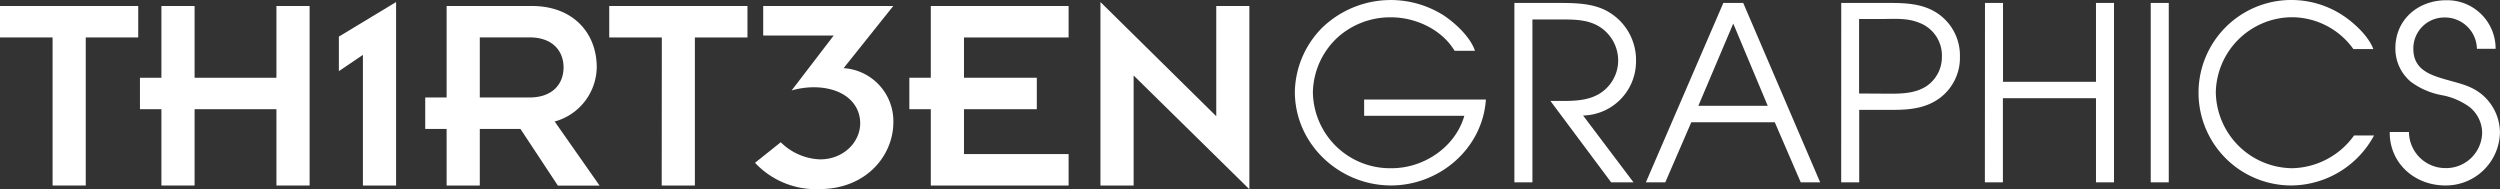 <svg id="Layer_1" data-name="Layer 1" xmlns="http://www.w3.org/2000/svg" viewBox="0 0 416.01 31.49"><rect x="0" y="0" width="416.01" height="31.49" fill="#333333" stroke="none"/><defs><style>.cls-1{fill:#fff;}</style></defs><title>thirteen-graphics</title><path class="cls-1" d="M8.75,6.89H0V1.66H23V6.89H14.27V31.53H8.75Z" transform="translate(0 -0.66)"/><path class="cls-1" d="M26.86,18.83H23.29V13.6h3.57V1.66h5.52V13.6H46V1.66h5.52V31.53H46V18.83H32.38v12.7H26.86Z" transform="translate(0 -0.66)"/><path class="cls-1" d="M60.39,9.79l-4,2.71V6.75L65.91,1V31.53H60.39Z" transform="translate(0 -0.66)"/><path class="cls-1" d="M74.32,22.11H70.76V16.88h3.56V1.66H88.55C95.21,1.66,99.3,6,99.3,11.88a9.5,9.5,0,0,1-7,9l7.47,10.66H92.83L86.6,22.11H79.84v9.42H74.32Zm5.52-5.23h8.28c3.9,0,5.66-2.33,5.66-5s-1.76-5-5.66-5H79.84Z" transform="translate(0 -0.66)"/><path class="cls-1" d="M110.13,6.89h-8.75V1.66h23V6.89h-8.75V31.53h-5.52Z" transform="translate(0 -0.66)"/><path class="cls-1" d="M127,1.66h21.64L140.38,12a8.85,8.85,0,0,1,8.28,9c0,5.42-4.38,11.13-12.37,11.13a13.87,13.87,0,0,1-10.65-4.38l4.28-3.42a9.78,9.78,0,0,0,6.56,2.85c3.86,0,6.66-2.85,6.66-6,0-3.38-2.85-6-7.8-6a13.77,13.77,0,0,0-3.61.53l7-9.14H127Z" transform="translate(0 -0.66)"/><path class="cls-1" d="M154.89,18.83h-3.57V13.6h3.57V1.66h22.93V6.89H160.41V13.6h12.12v5.23H160.41V26.3h17.41v5.23H154.89Z" transform="translate(0 -0.66)"/><path class="cls-1" d="M188.64,13.22V31.53h-5.52V1L202.39,20V1.66h5.51V32.15Z" transform="translate(0 -0.66)"/><path class="cls-1" d="M247.26,17.22c-.56,8.2-7.75,14.3-15.79,14.3-8.6,0-16-6.87-16-15.59a15.51,15.51,0,0,1,4.6-10.71,16.44,16.44,0,0,1,20.16-2c1.94,1.29,4.44,3.59,5.21,5.89h-3.39c-2.11-3.51-6.43-5.57-10.59-5.57a13.1,13.1,0,0,0-8.88,3.35A12.77,12.77,0,0,0,218.47,16,12.83,12.83,0,0,0,231.6,28.65c5.33,0,10.58-3.51,12.07-8.72H227V17.22Z" transform="translate(0 -0.66)"/><path class="cls-1" d="M252,1.15h7.11c2.83,0,6,0,8.48,1.45a9.27,9.27,0,0,1,4.65,8.28,9,9,0,0,1-8.81,9L271.82,31H268.1L258,17.46h.89c2.1,0,4.52.08,6.5-.81a6.49,6.49,0,0,0,3.88-6,6.65,6.65,0,0,0-2.79-5.33c-2-1.42-4.4-1.42-6.74-1.42H255V31h-3Z" transform="translate(0 -0.66)"/><path class="cls-1" d="M286.77,1.15h3.31L302.88,31h-3.23l-4.32-10H281.44l-4.33,10h-3.23Zm7.39,17.12L288.42,4.58l-5.81,13.69Z" transform="translate(0 -0.66)"/><path class="cls-1" d="M306.39,1.15h7.84c2.79,0,5.57.08,8,1.61a8.46,8.46,0,0,1,3.91,7.35A8.34,8.34,0,0,1,322.75,17c-2.3,1.69-5,1.94-7.75,1.94h-5.62V31h-3Zm8.12,15.1c2.1,0,4.2-.08,6-1.21a5.85,5.85,0,0,0,2.63-5,5.8,5.8,0,0,0-3.72-5.57c-2-.85-4.16-.65-6.22-.65h-3.84v12.4Z" transform="translate(0 -0.66)"/><path class="cls-1" d="M330.31,1.15h3V14.27h15.47V1.15h3V31h-3V17H333.29V31h-3Z" transform="translate(0 -0.66)"/><path class="cls-1" d="M357.89,1.15h3V31h-3Z" transform="translate(0 -0.66)"/><path class="cls-1" d="M391.61,8.82a12.61,12.61,0,0,0-10.42-5.29A12.75,12.75,0,0,0,368.72,16,12.83,12.83,0,0,0,381.4,28.65a13,13,0,0,0,10.33-5.45h3.32a15.76,15.76,0,0,1-13.65,8.32A15.43,15.43,0,1,1,381.15.66a15.58,15.58,0,0,1,8.61,2.5c1.89,1.22,4.36,3.48,5.17,5.66Z" transform="translate(0 -0.66)"/><path class="cls-1" d="M400.86,22.63a6.06,6.06,0,0,0,6,6,6,6,0,0,0,6.18-5.9A5.6,5.6,0,0,0,411,18.51a11.27,11.27,0,0,0-4.6-2,12.4,12.4,0,0,1-5.25-2.26A7.2,7.2,0,0,1,398.6,8.7c0-4.81,3.8-8,8.48-8a8.05,8.05,0,0,1,8.2,8.08h-3.11a5.32,5.32,0,0,0-5.45-5.21,5.15,5.15,0,0,0-5.13,5.21c0,3.59,3,4.44,5.9,5.25,2.14.61,4,1,5.73,2.54A8.33,8.33,0,0,1,416,22.79a9,9,0,0,1-9.09,8.73c-5.09,0-9.29-3.68-9.25-8.89Z" transform="translate(0 -0.66)"/></svg>